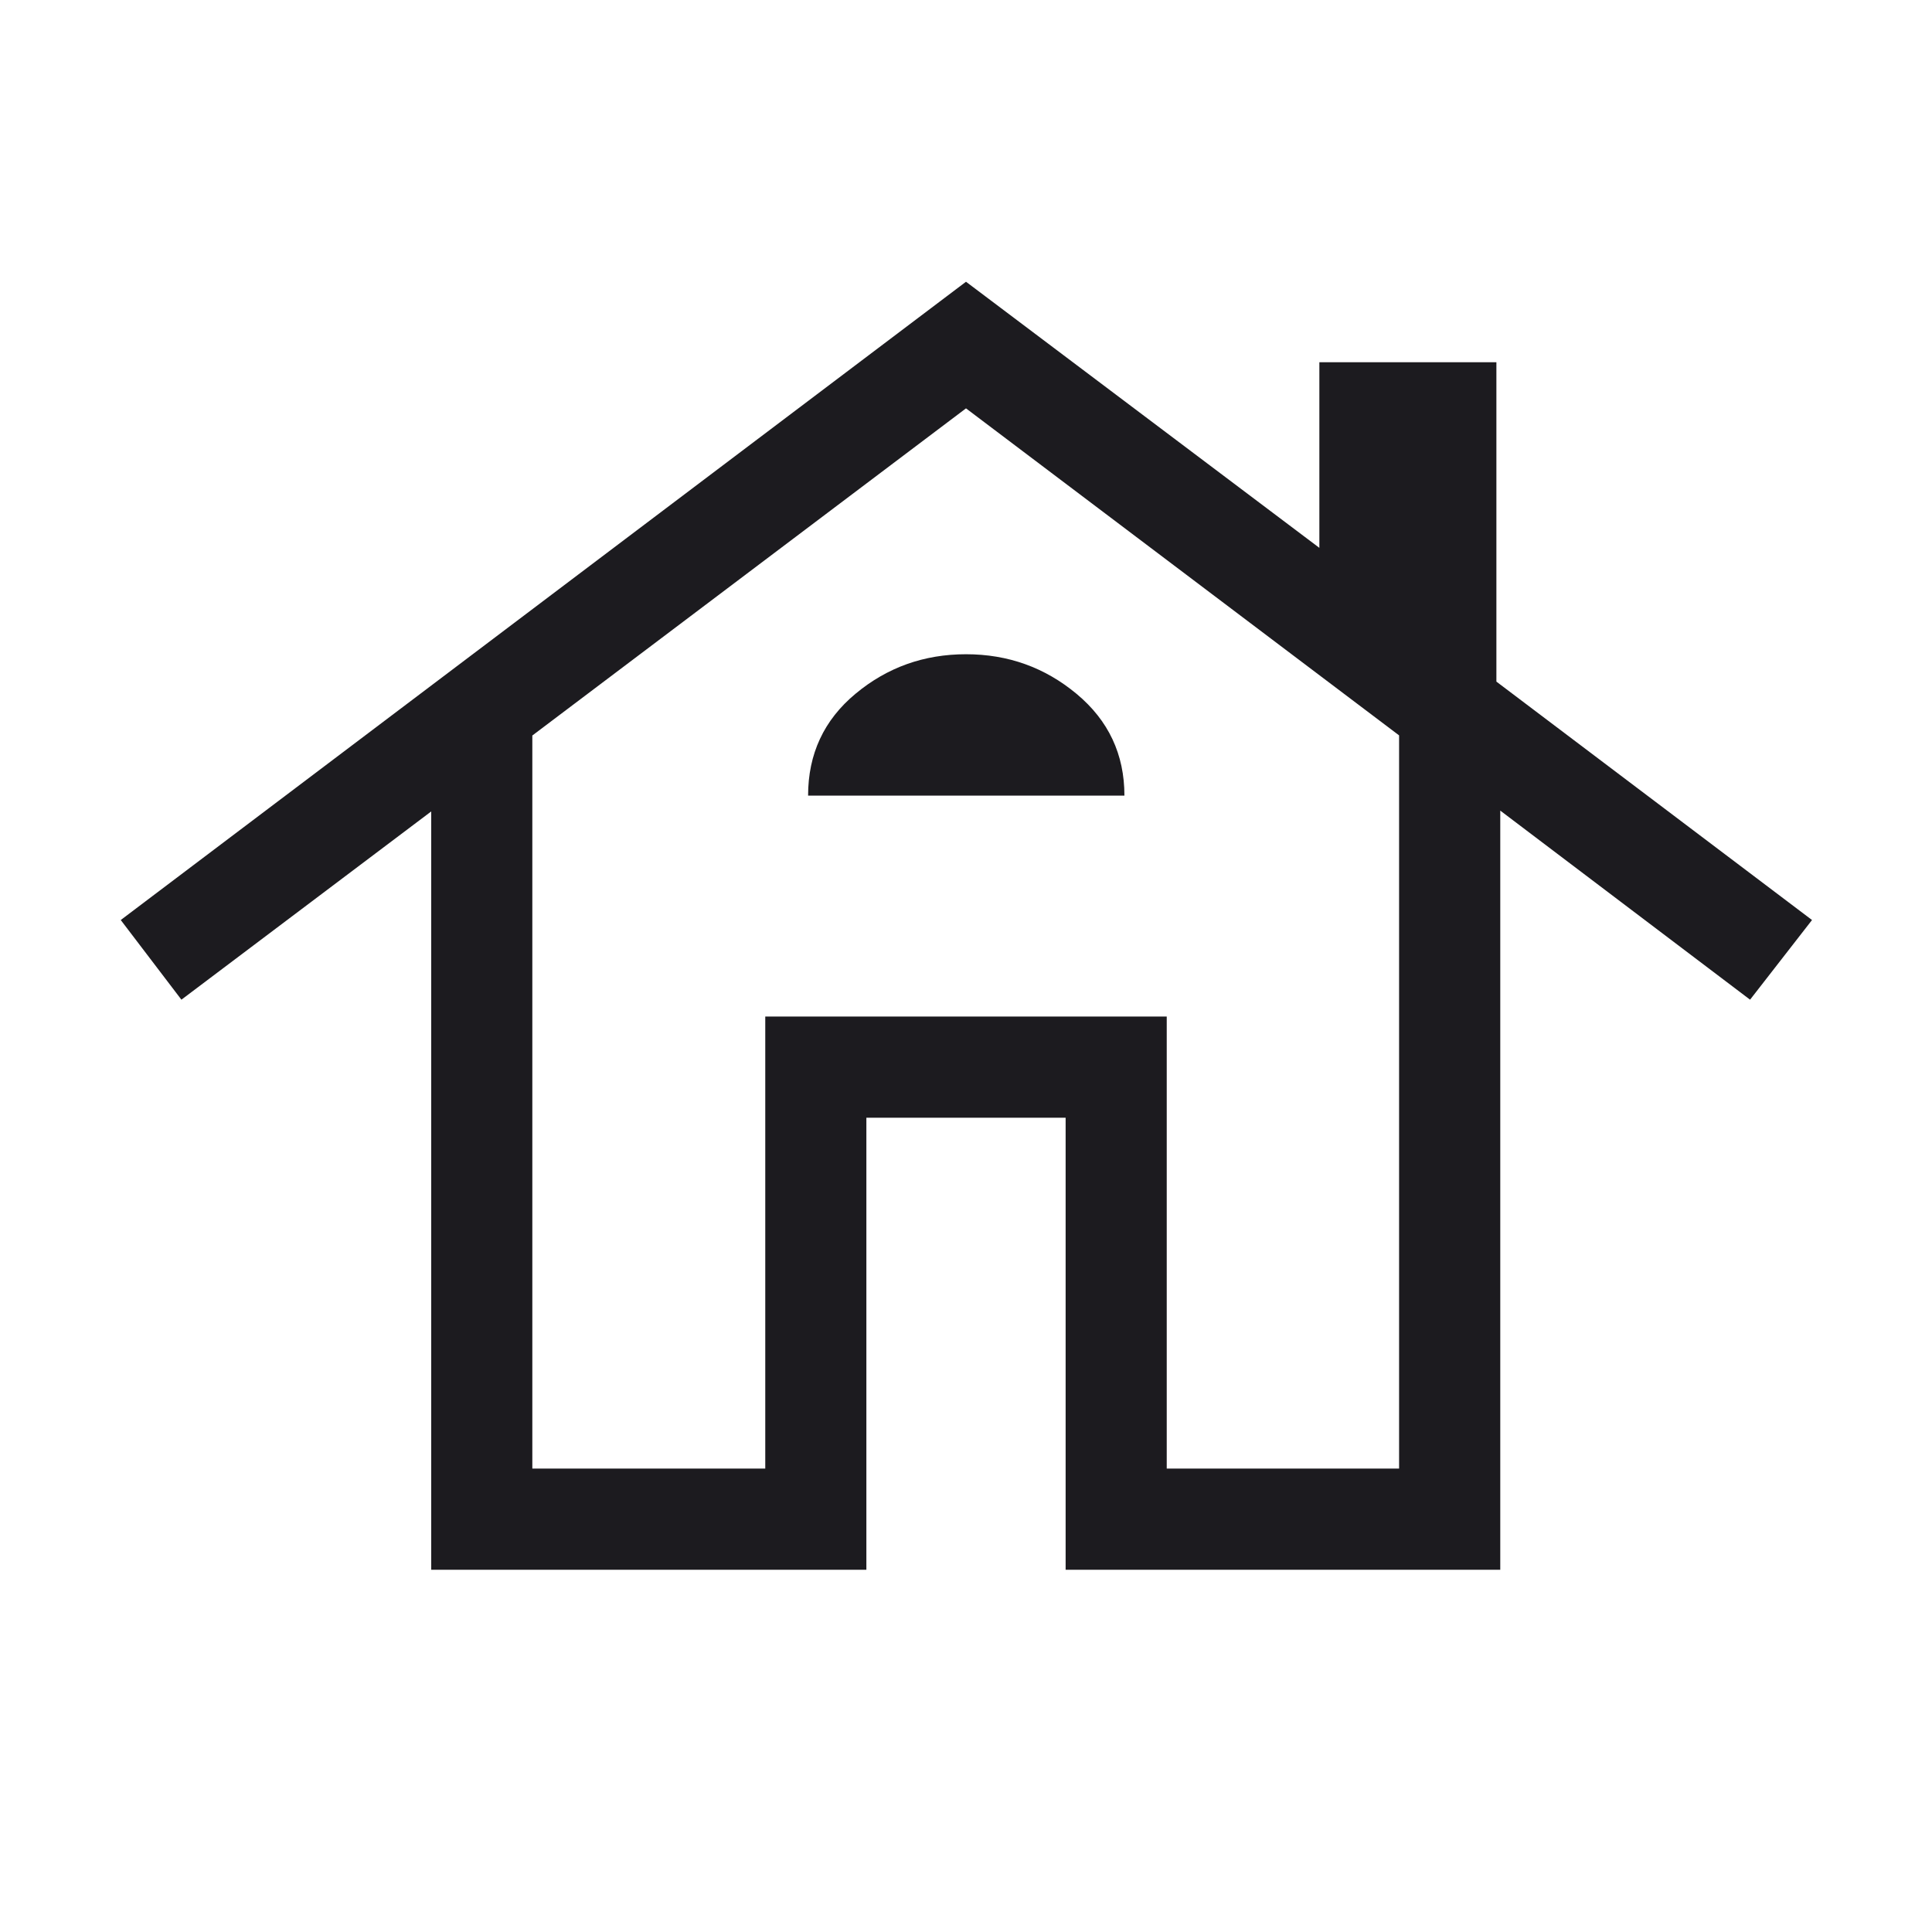 <svg width="30" height="30" viewBox="0 0 30 30" fill="none" xmlns="http://www.w3.org/2000/svg">
<g id="house">
<mask id="mask0_23_641" style="mask-type:alpha" maskUnits="userSpaceOnUse" x="0" y="0" width="30" height="30">
<rect id="Bounding box" width="30" height="30" fill="#D9D9D9"/>
</mask>
<g mask="url(#mask0_23_641)">
<path id="house_2" d="M6.696 24.375V12.6L2.817 15.523L1.875 14.286L15 4.375L20.487 8.507V5.625H23.236V10.584L28.137 14.286L27.175 15.523L23.296 12.587V24.375H16.547V17.356H13.453V24.375H6.696ZM8.266 22.804H11.883V15.785H18.117V22.804H21.725V11.419L15 6.341L8.266 11.421V22.804ZM12.548 12.354H17.46C17.46 11.714 17.213 11.188 16.719 10.776C16.225 10.364 15.652 10.159 15 10.159C14.348 10.159 13.777 10.363 13.285 10.772C12.794 11.18 12.548 11.708 12.548 12.354Z" fill="#1C1B1F"/>
</g>
</g>
</svg>
